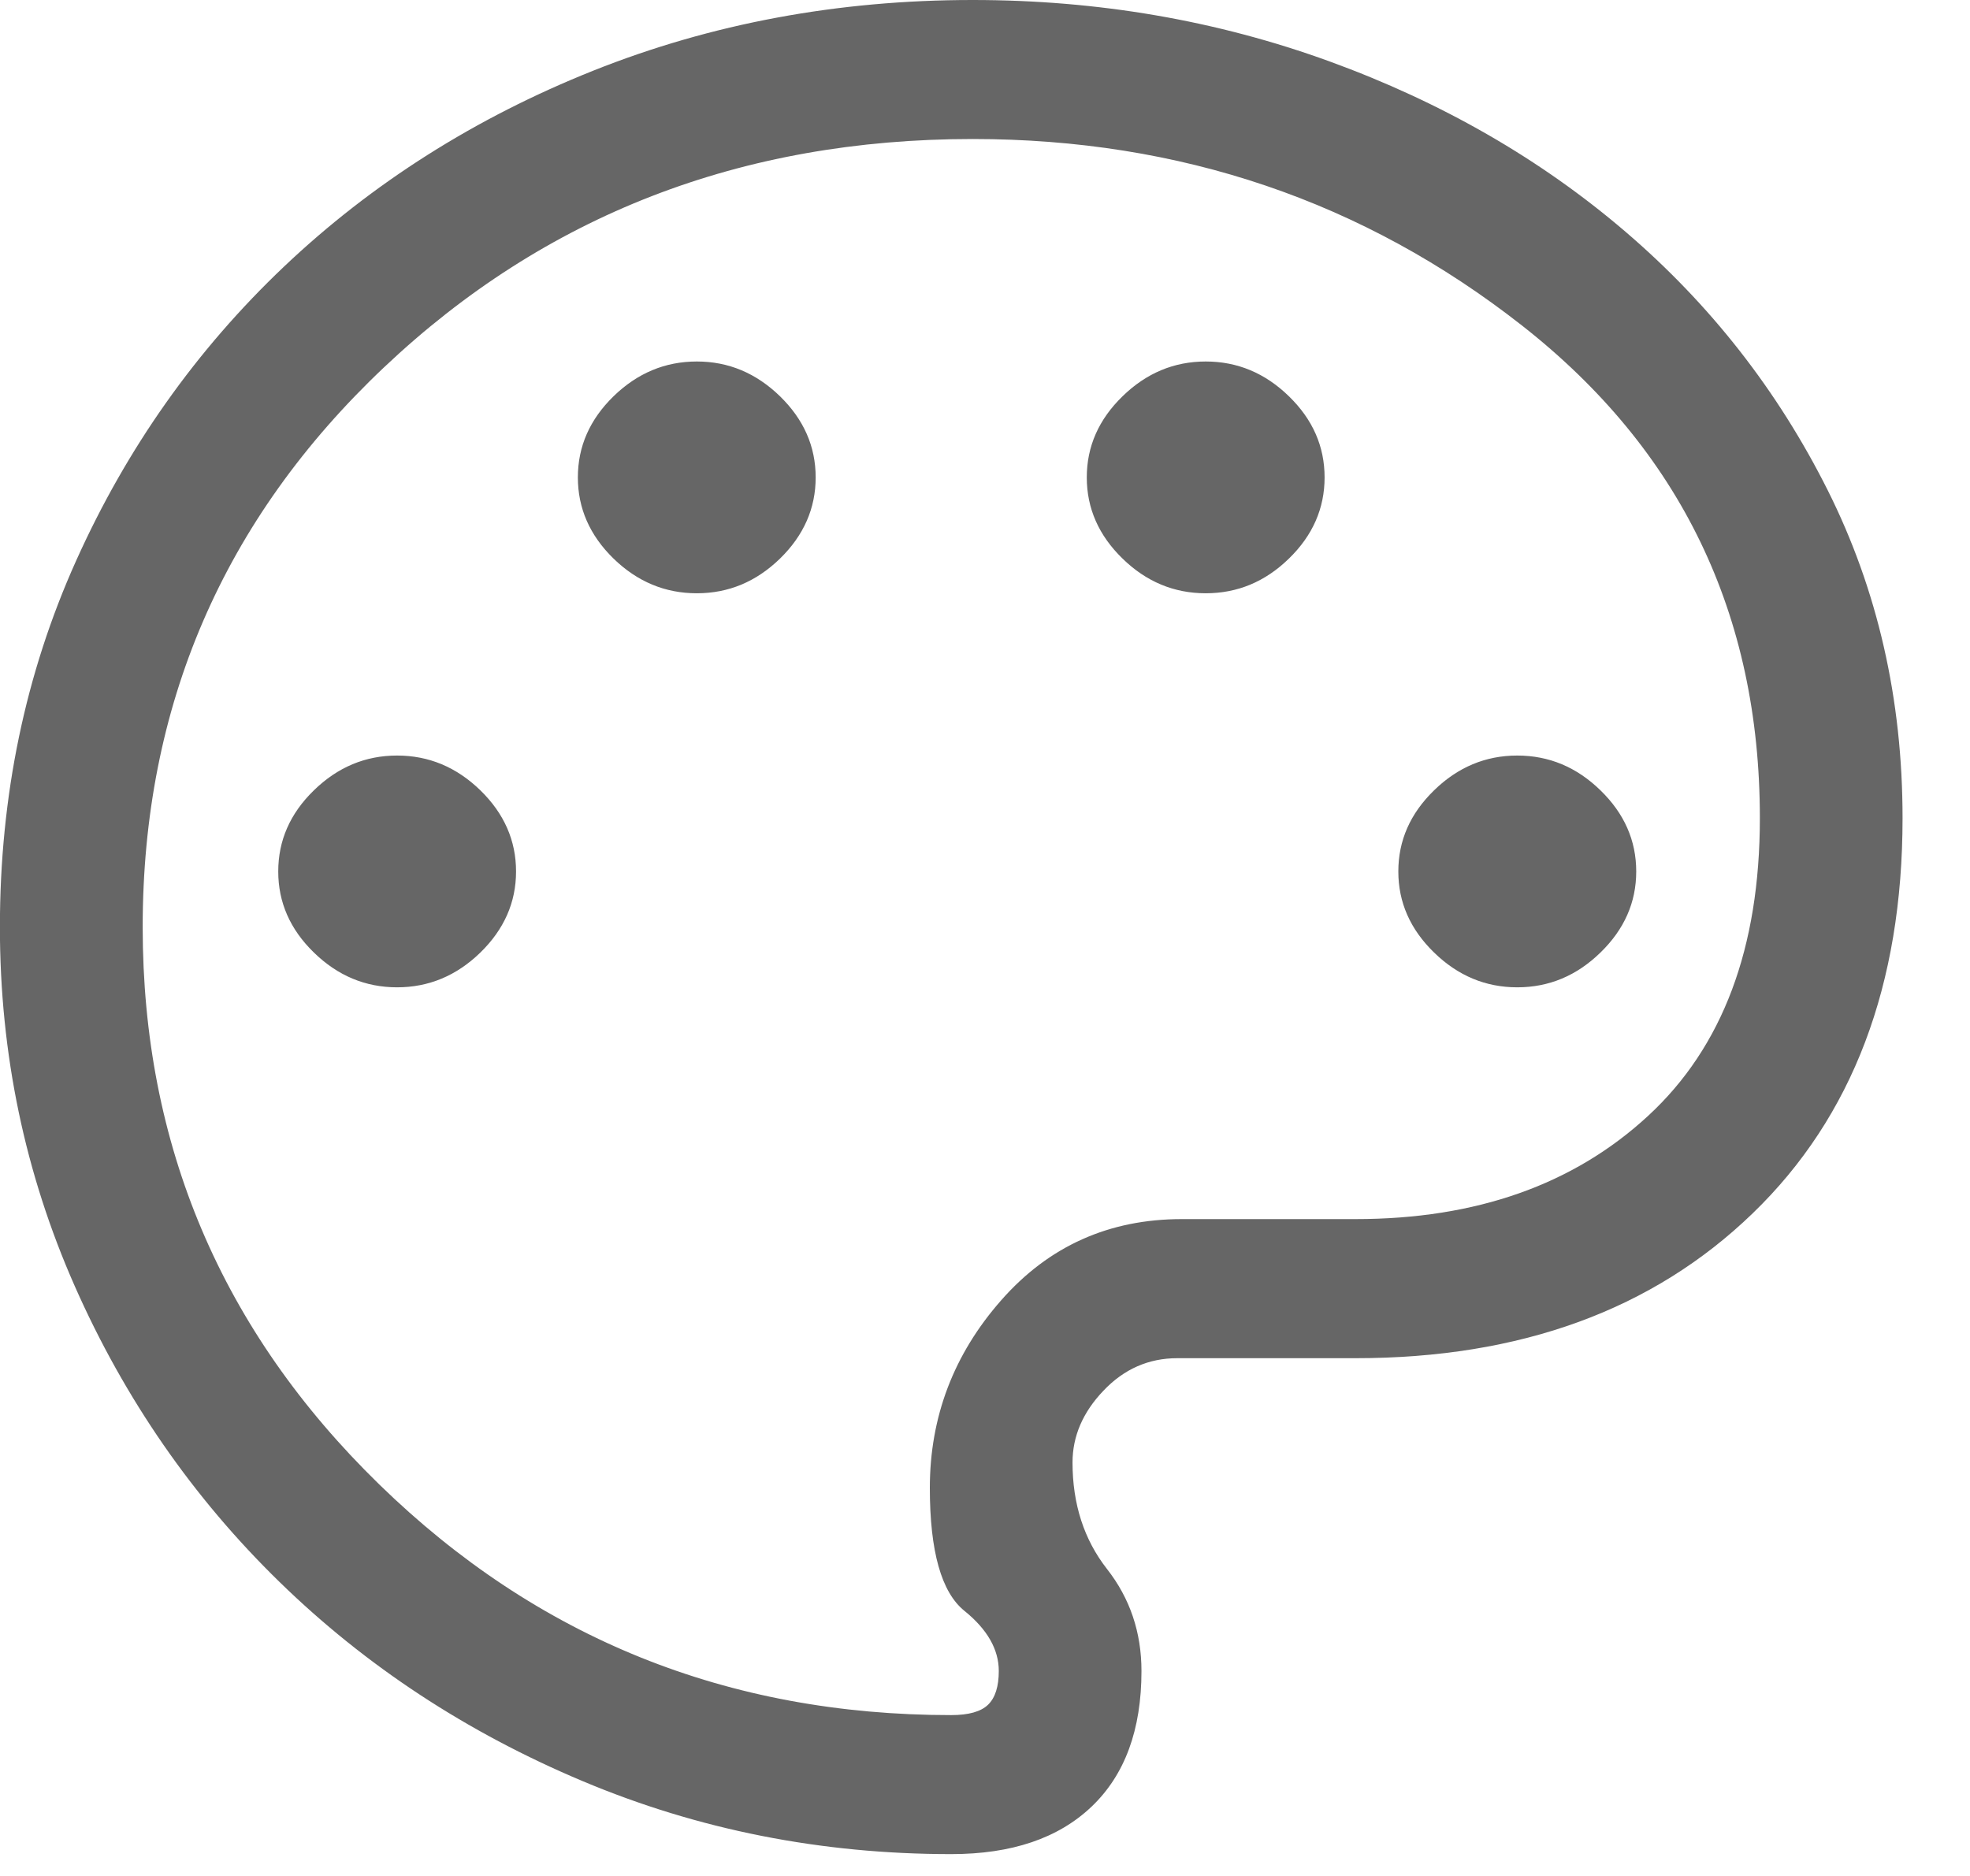 <?xml version="1.0" encoding="utf-8"?>
<svg xmlns="http://www.w3.org/2000/svg" fill="none" height="100%" overflow="visible" preserveAspectRatio="none" style="display: block;" viewBox="0 0 21 20" width="100%">
<g id="Group 2753">
<path d="M10.14 19.767C8.754 19.767 7.444 19.508 6.211 18.989C4.977 18.47 3.899 17.762 2.978 16.864C2.057 15.966 1.33 14.916 0.798 13.714C0.266 12.511 -0.001 11.234 -0.001 9.884C-0.001 8.483 0.27 7.182 0.811 5.979C1.351 4.777 2.091 3.731 3.029 2.841C3.967 1.952 5.066 1.256 6.325 0.753C7.584 0.251 8.932 -0 10.368 -0C11.704 -0 12.971 0.218 14.171 0.654C15.371 1.091 16.423 1.696 17.328 2.471C18.232 3.245 18.95 4.163 19.483 5.226C20.015 6.288 20.281 7.454 20.281 8.722C20.281 10.501 19.749 11.906 18.684 12.935C17.619 13.965 16.208 14.48 14.45 14.48H12.549C12.245 14.48 11.982 14.595 11.763 14.826C11.543 15.056 11.433 15.312 11.433 15.592C11.433 16.036 11.556 16.415 11.801 16.728C12.046 17.041 12.168 17.404 12.168 17.815C12.168 18.441 11.991 18.923 11.636 19.261C11.281 19.599 10.783 19.767 10.14 19.767ZM4.233 10.526C4.571 10.526 4.867 10.402 5.121 10.155C5.374 9.908 5.501 9.62 5.501 9.291C5.501 8.961 5.374 8.673 5.121 8.426C4.867 8.179 4.571 8.055 4.233 8.055C3.895 8.055 3.599 8.179 3.346 8.426C3.092 8.673 2.966 8.961 2.966 9.291C2.966 9.62 3.092 9.908 3.346 10.155C3.599 10.402 3.895 10.526 4.233 10.526ZM7.428 6.325C7.766 6.325 8.061 6.202 8.315 5.955C8.568 5.708 8.695 5.419 8.695 5.09C8.695 4.76 8.568 4.472 8.315 4.225C8.061 3.978 7.766 3.854 7.428 3.854C7.09 3.854 6.794 3.978 6.54 4.225C6.287 4.472 6.16 4.76 6.16 5.09C6.16 5.419 6.287 5.708 6.54 5.955C6.794 6.202 7.09 6.325 7.428 6.325ZM12.853 6.325C13.191 6.325 13.487 6.202 13.74 5.955C13.994 5.708 14.12 5.419 14.12 5.09C14.12 4.76 13.994 4.472 13.74 4.225C13.487 3.978 13.191 3.854 12.853 3.854C12.515 3.854 12.219 3.978 11.966 4.225C11.712 4.472 11.585 4.76 11.585 5.09C11.585 5.419 11.712 5.708 11.966 5.955C12.219 6.202 12.515 6.325 12.853 6.325ZM16.174 10.526C16.512 10.526 16.808 10.402 17.061 10.155C17.315 9.908 17.442 9.62 17.442 9.291C17.442 8.961 17.315 8.673 17.061 8.426C16.808 8.179 16.512 8.055 16.174 8.055C15.836 8.055 15.54 8.179 15.287 8.426C15.033 8.673 14.906 8.961 14.906 9.291C14.906 9.62 15.033 9.908 15.287 10.155C15.54 10.402 15.836 10.526 16.174 10.526ZM10.14 18.285C10.326 18.285 10.457 18.248 10.533 18.174C10.609 18.1 10.647 17.98 10.647 17.815C10.647 17.585 10.525 17.371 10.28 17.173C10.035 16.975 9.912 16.539 9.912 15.863C9.912 15.106 10.166 14.438 10.673 13.862C11.18 13.285 11.822 12.997 12.599 12.997H14.45C15.735 12.997 16.774 12.63 17.568 11.897C18.363 11.164 18.76 10.106 18.76 8.722C18.76 6.548 17.915 4.797 16.225 3.471C14.535 2.145 12.582 1.482 10.368 1.482C7.901 1.482 5.809 2.294 4.094 3.916C2.378 5.539 1.521 7.528 1.521 9.884C1.521 12.206 2.361 14.187 4.043 15.826C5.725 17.465 7.757 18.285 10.14 18.285Z" fill="black" id="Vector" opacity="0.6"/>
</g>
</svg>